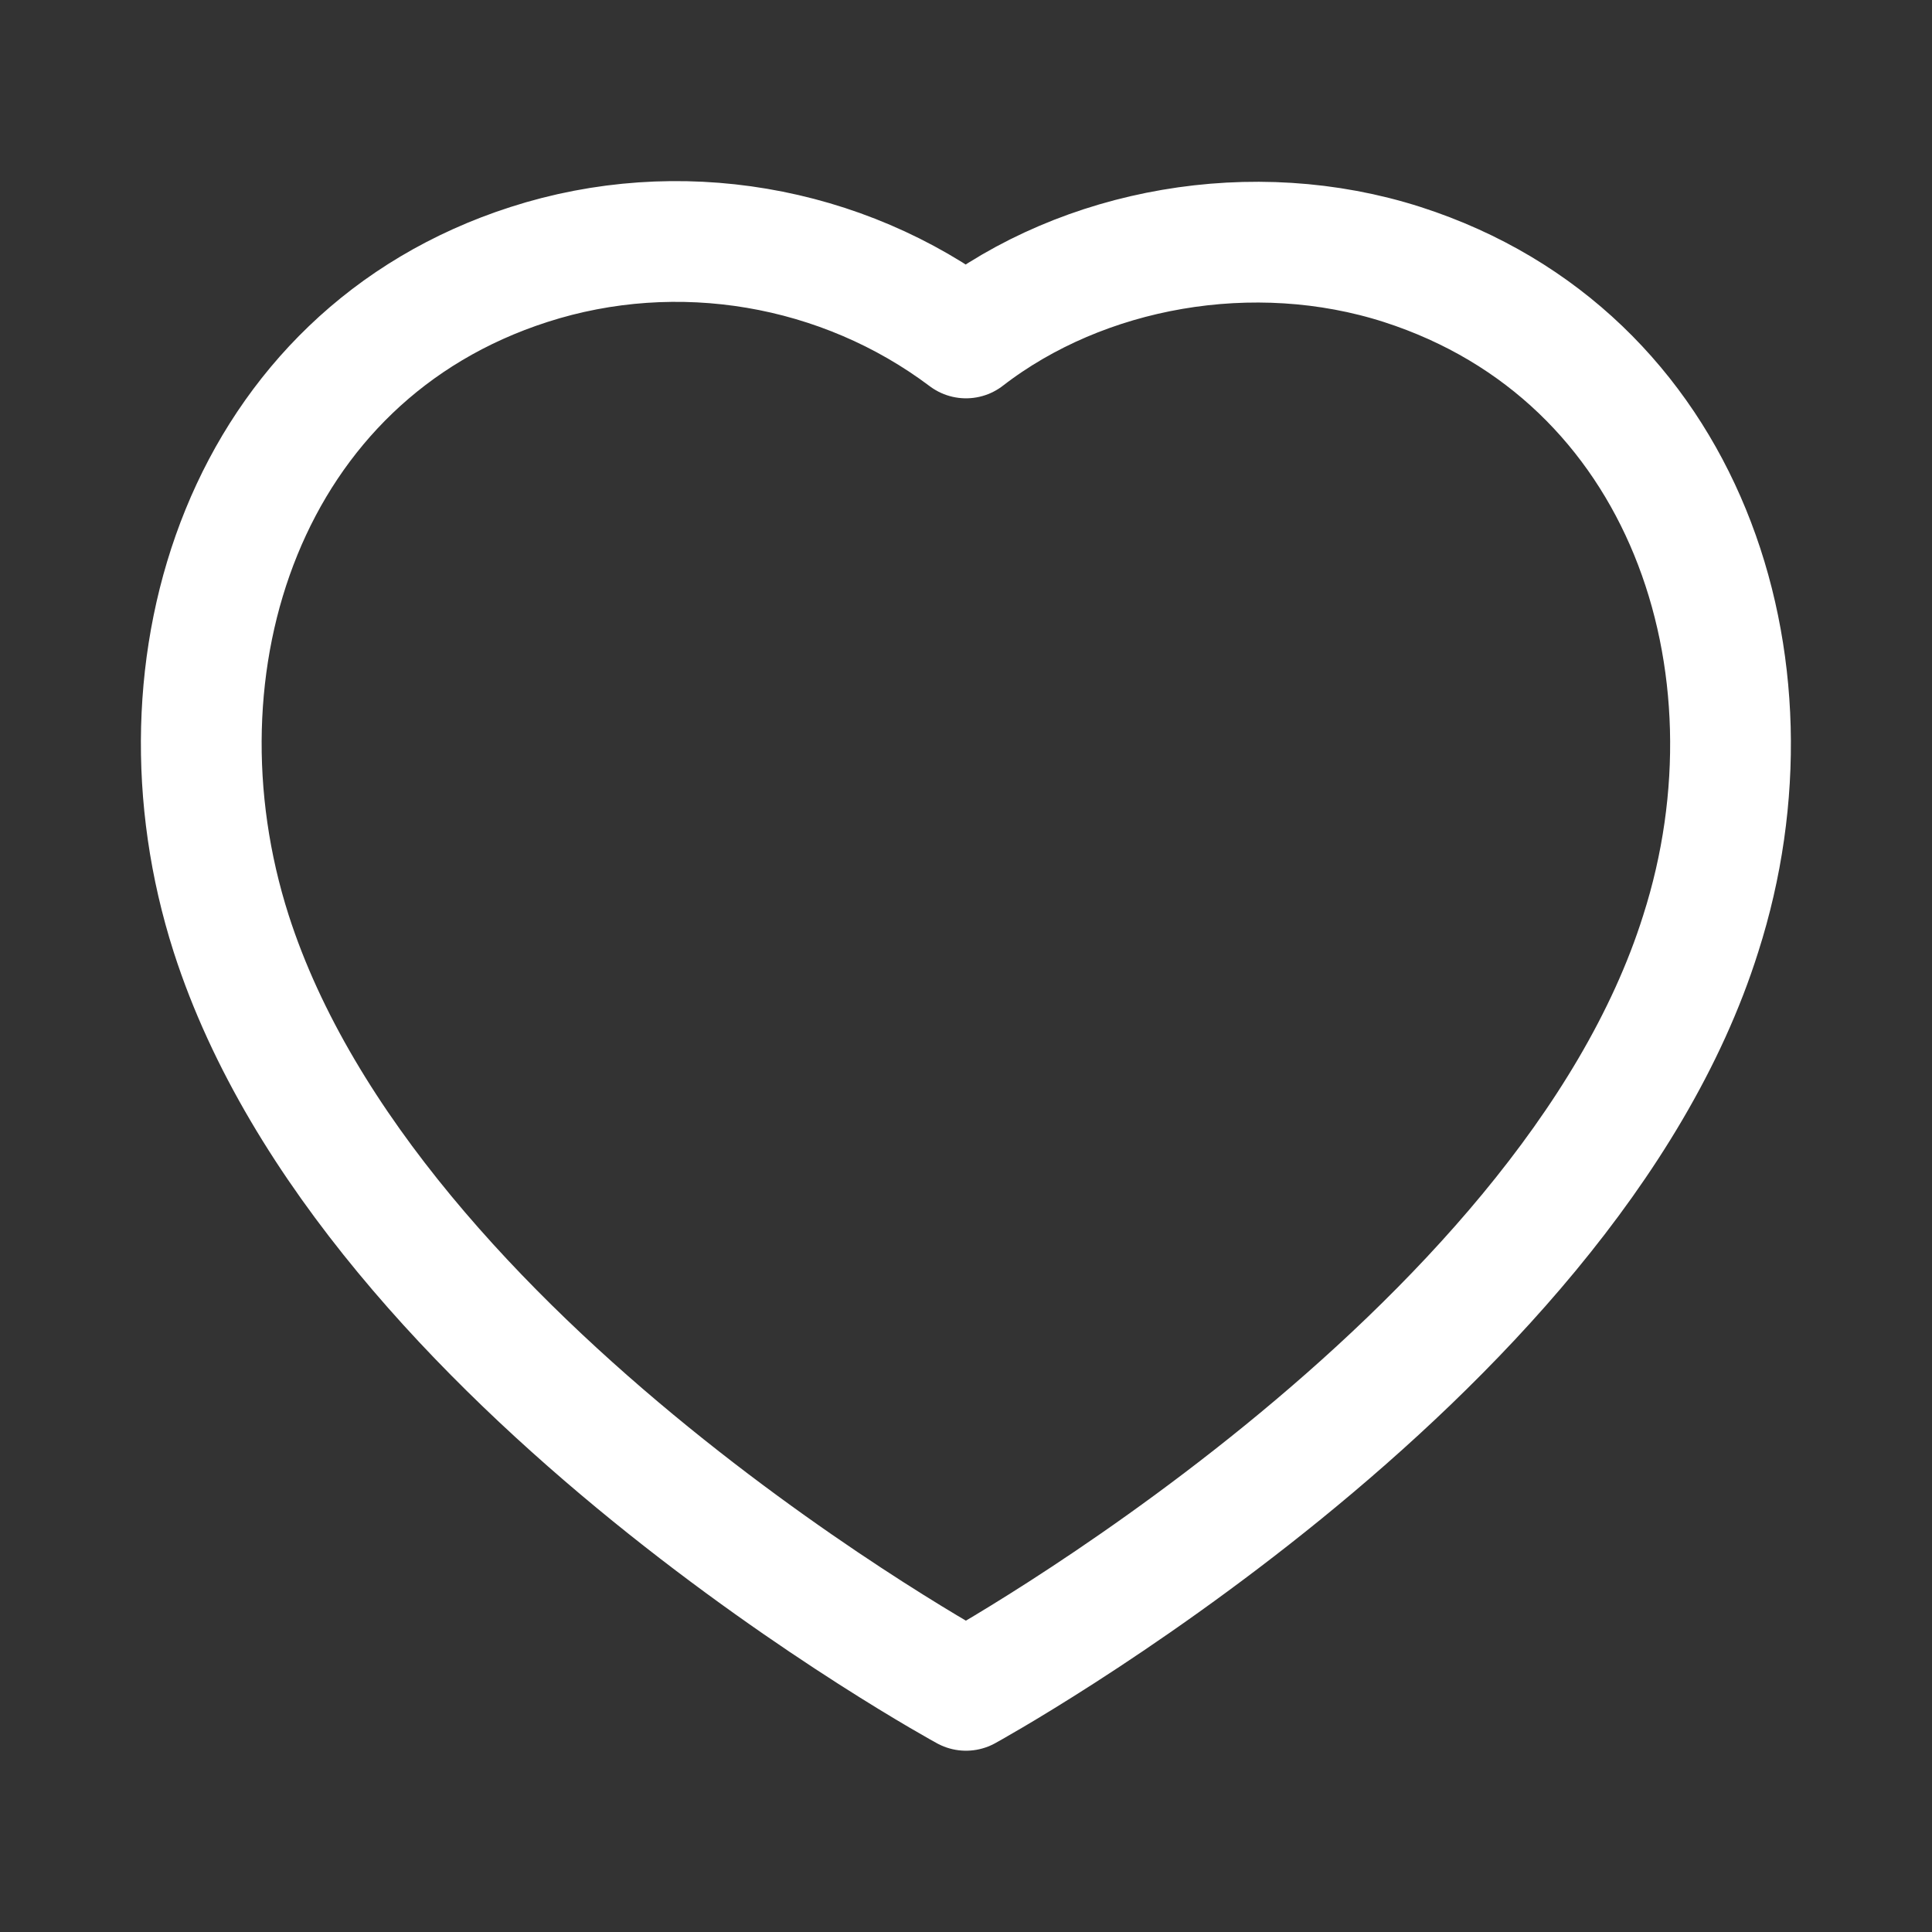 <svg xmlns="http://www.w3.org/2000/svg" width="25" height="25" viewBox="0 0 24 24" fill="none">
              <rect x="0" y="0" width="24" height="24" fill="#333333" stroke="none"/>
              <path fill-rule="evenodd" clip-rule="evenodd"
                d="M2.872 11.598C1.799 8.248 3.053 4.419 6.57 3.286C8.42 2.689 10.462 3.041 12 4.198C13.455 3.073 15.572 2.693 17.42 3.286C20.937 4.419 22.199 8.248 21.127 11.598C19.457 16.908 12 20.998 12 20.998C12 20.998 4.598 16.97 2.872 11.598Z"
                stroke="#fff" stroke-width="1.5" stroke-linecap="round" stroke-linejoin="round" />
            </svg>